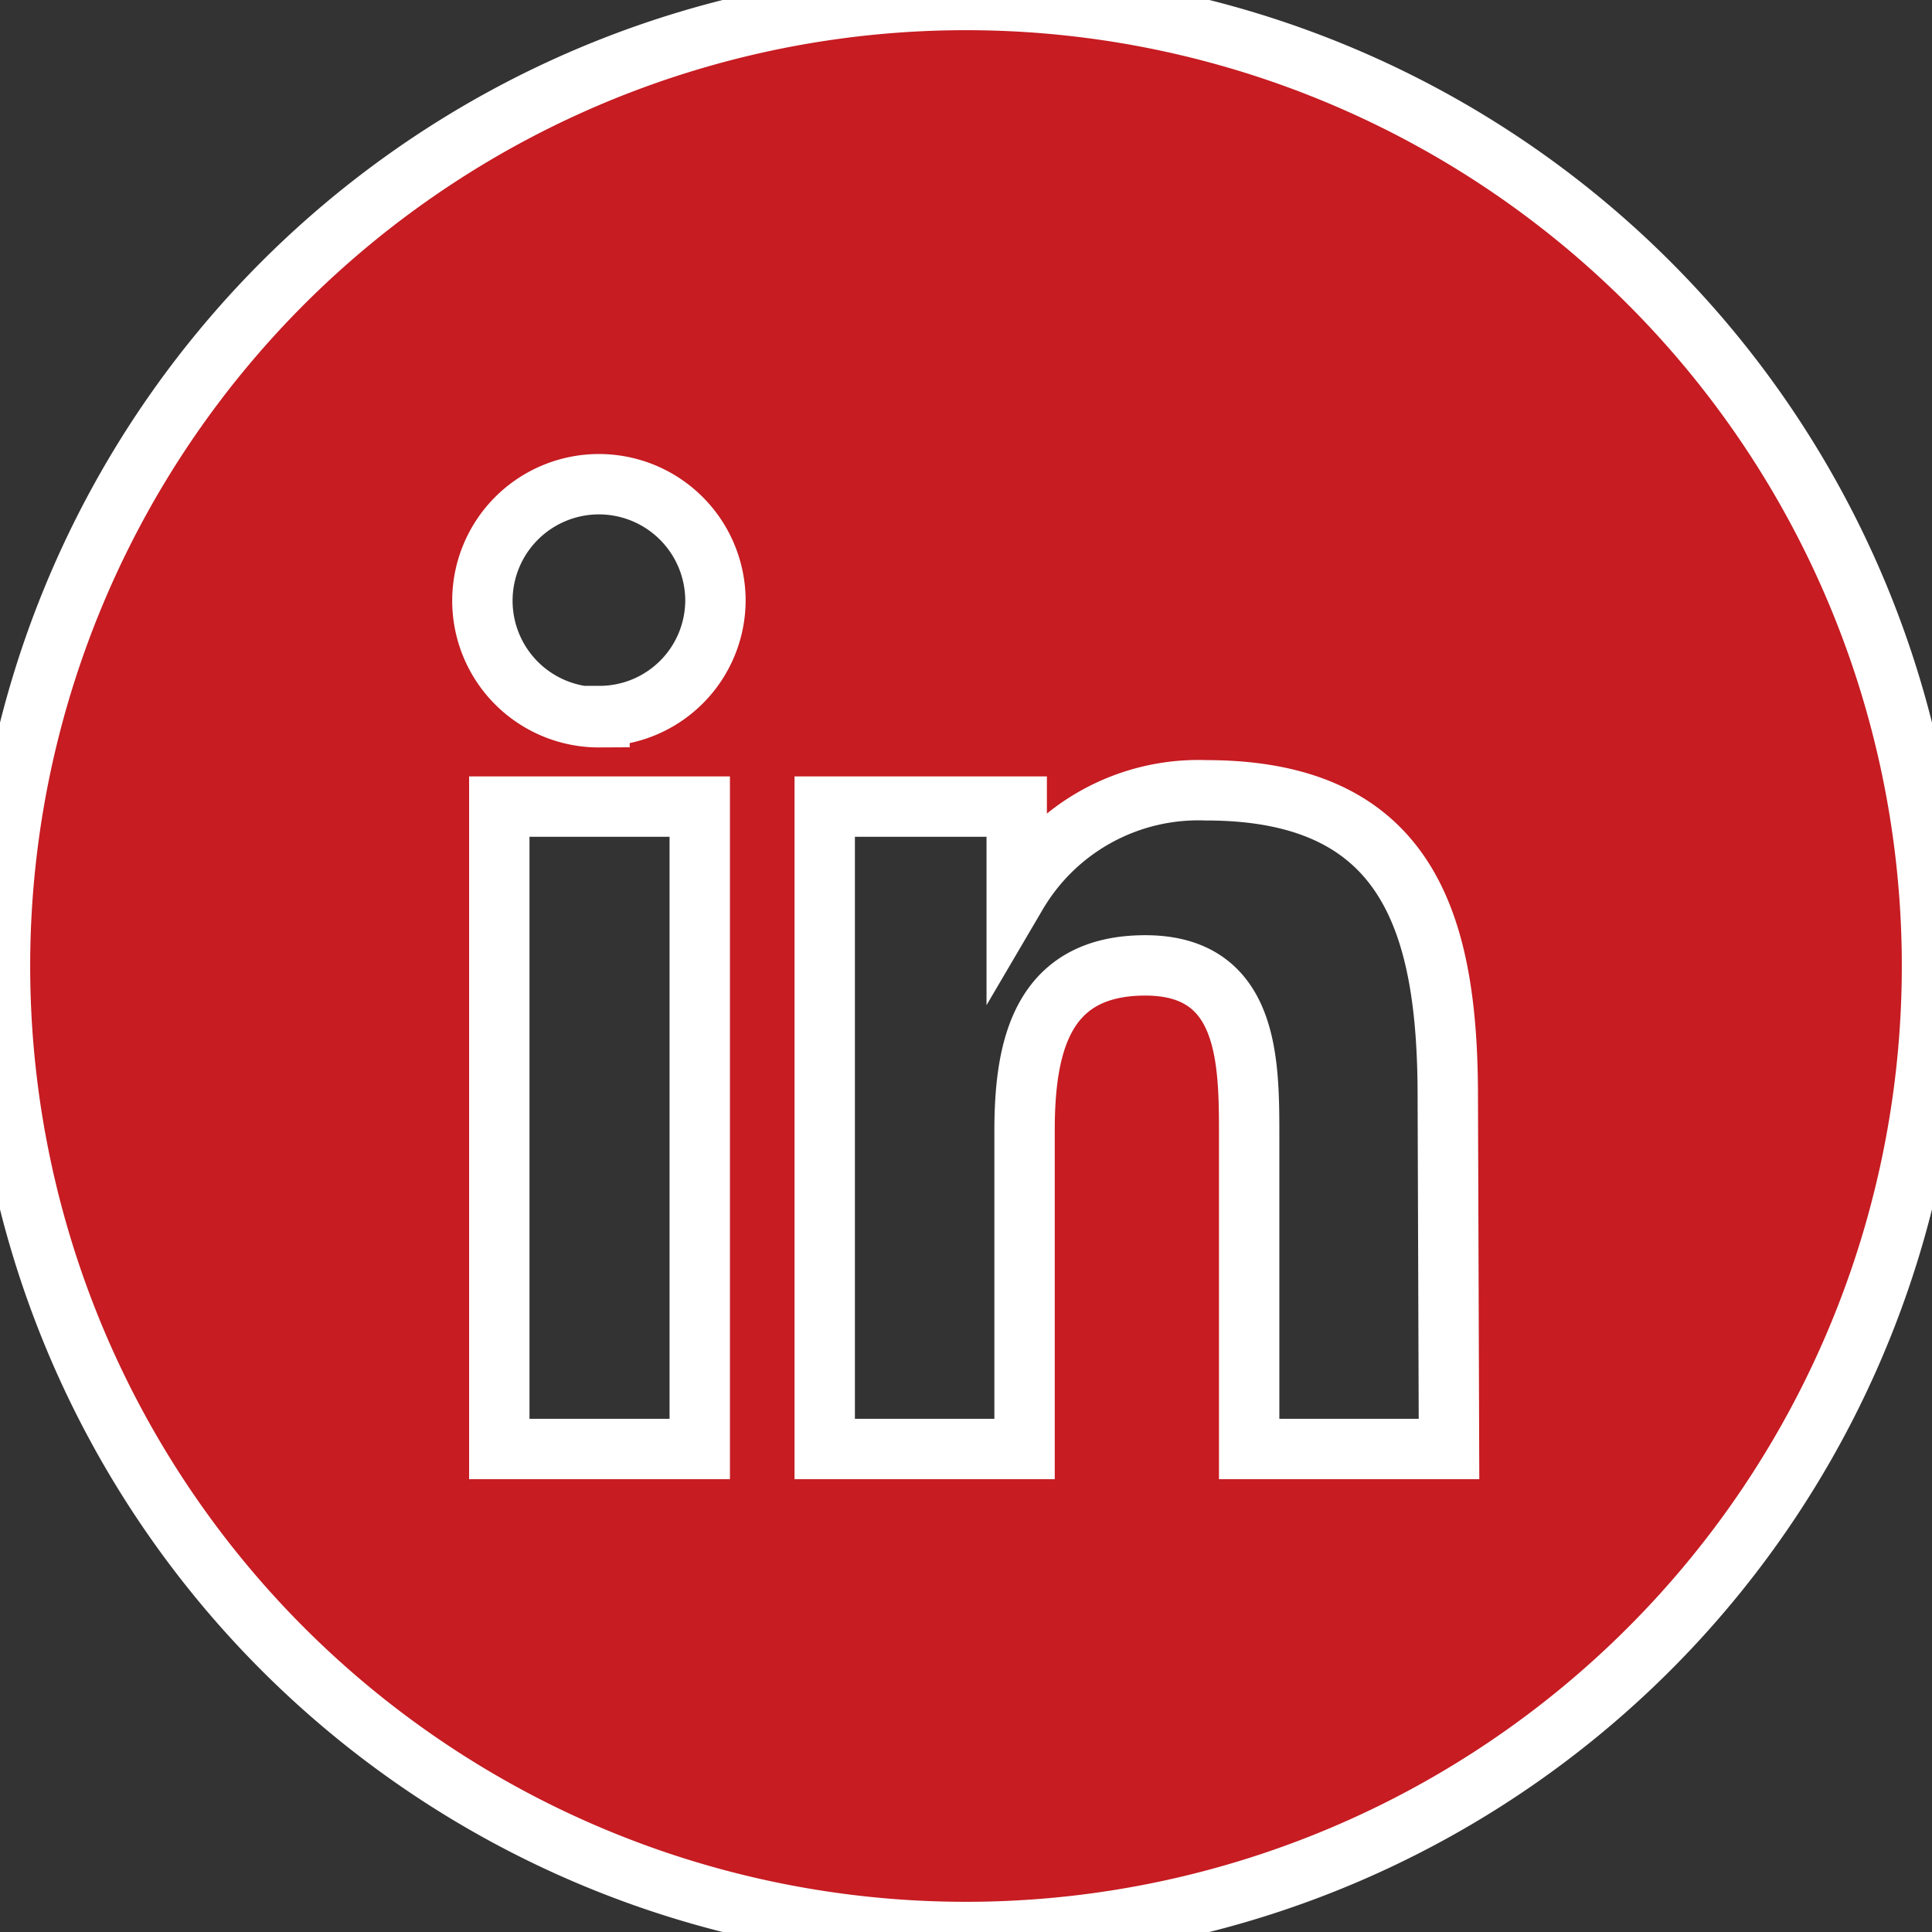 <svg id="Layer_1" data-name="Layer 1" xmlns="http://www.w3.org/2000/svg" width="11.29mm" height="11.29mm" viewBox="0 0 32 32"><rect x="0" y="0" width="32" height="32" fill="#333333" stroke="none"/><defs><style>.cls-1{fill:#c61c22;stroke:white;}</style></defs><title>Linkedin</title><path class="cls-1" d="M420.94,281.64a16,16,0,1,0,16,16A16,16,0,0,0,420.94,281.64Zm-4.41,24h-3.32V295h3.32Zm-1.66-12.12a1.93,1.93,0,1,1,1.92-1.93A1.92,1.92,0,0,1,414.87,293.5Zm14.07,12.12h-3.31v-5.18c0-1.24,0-2.83-1.72-2.83s-2,1.35-2,2.74v5.27h-3.31V295h3.18v1.45h0a3.49,3.49,0,0,1,3.14-1.72c3.35,0,4,2.21,4,5.08Z" transform="translate(-404.94 -281.64)"/></svg>